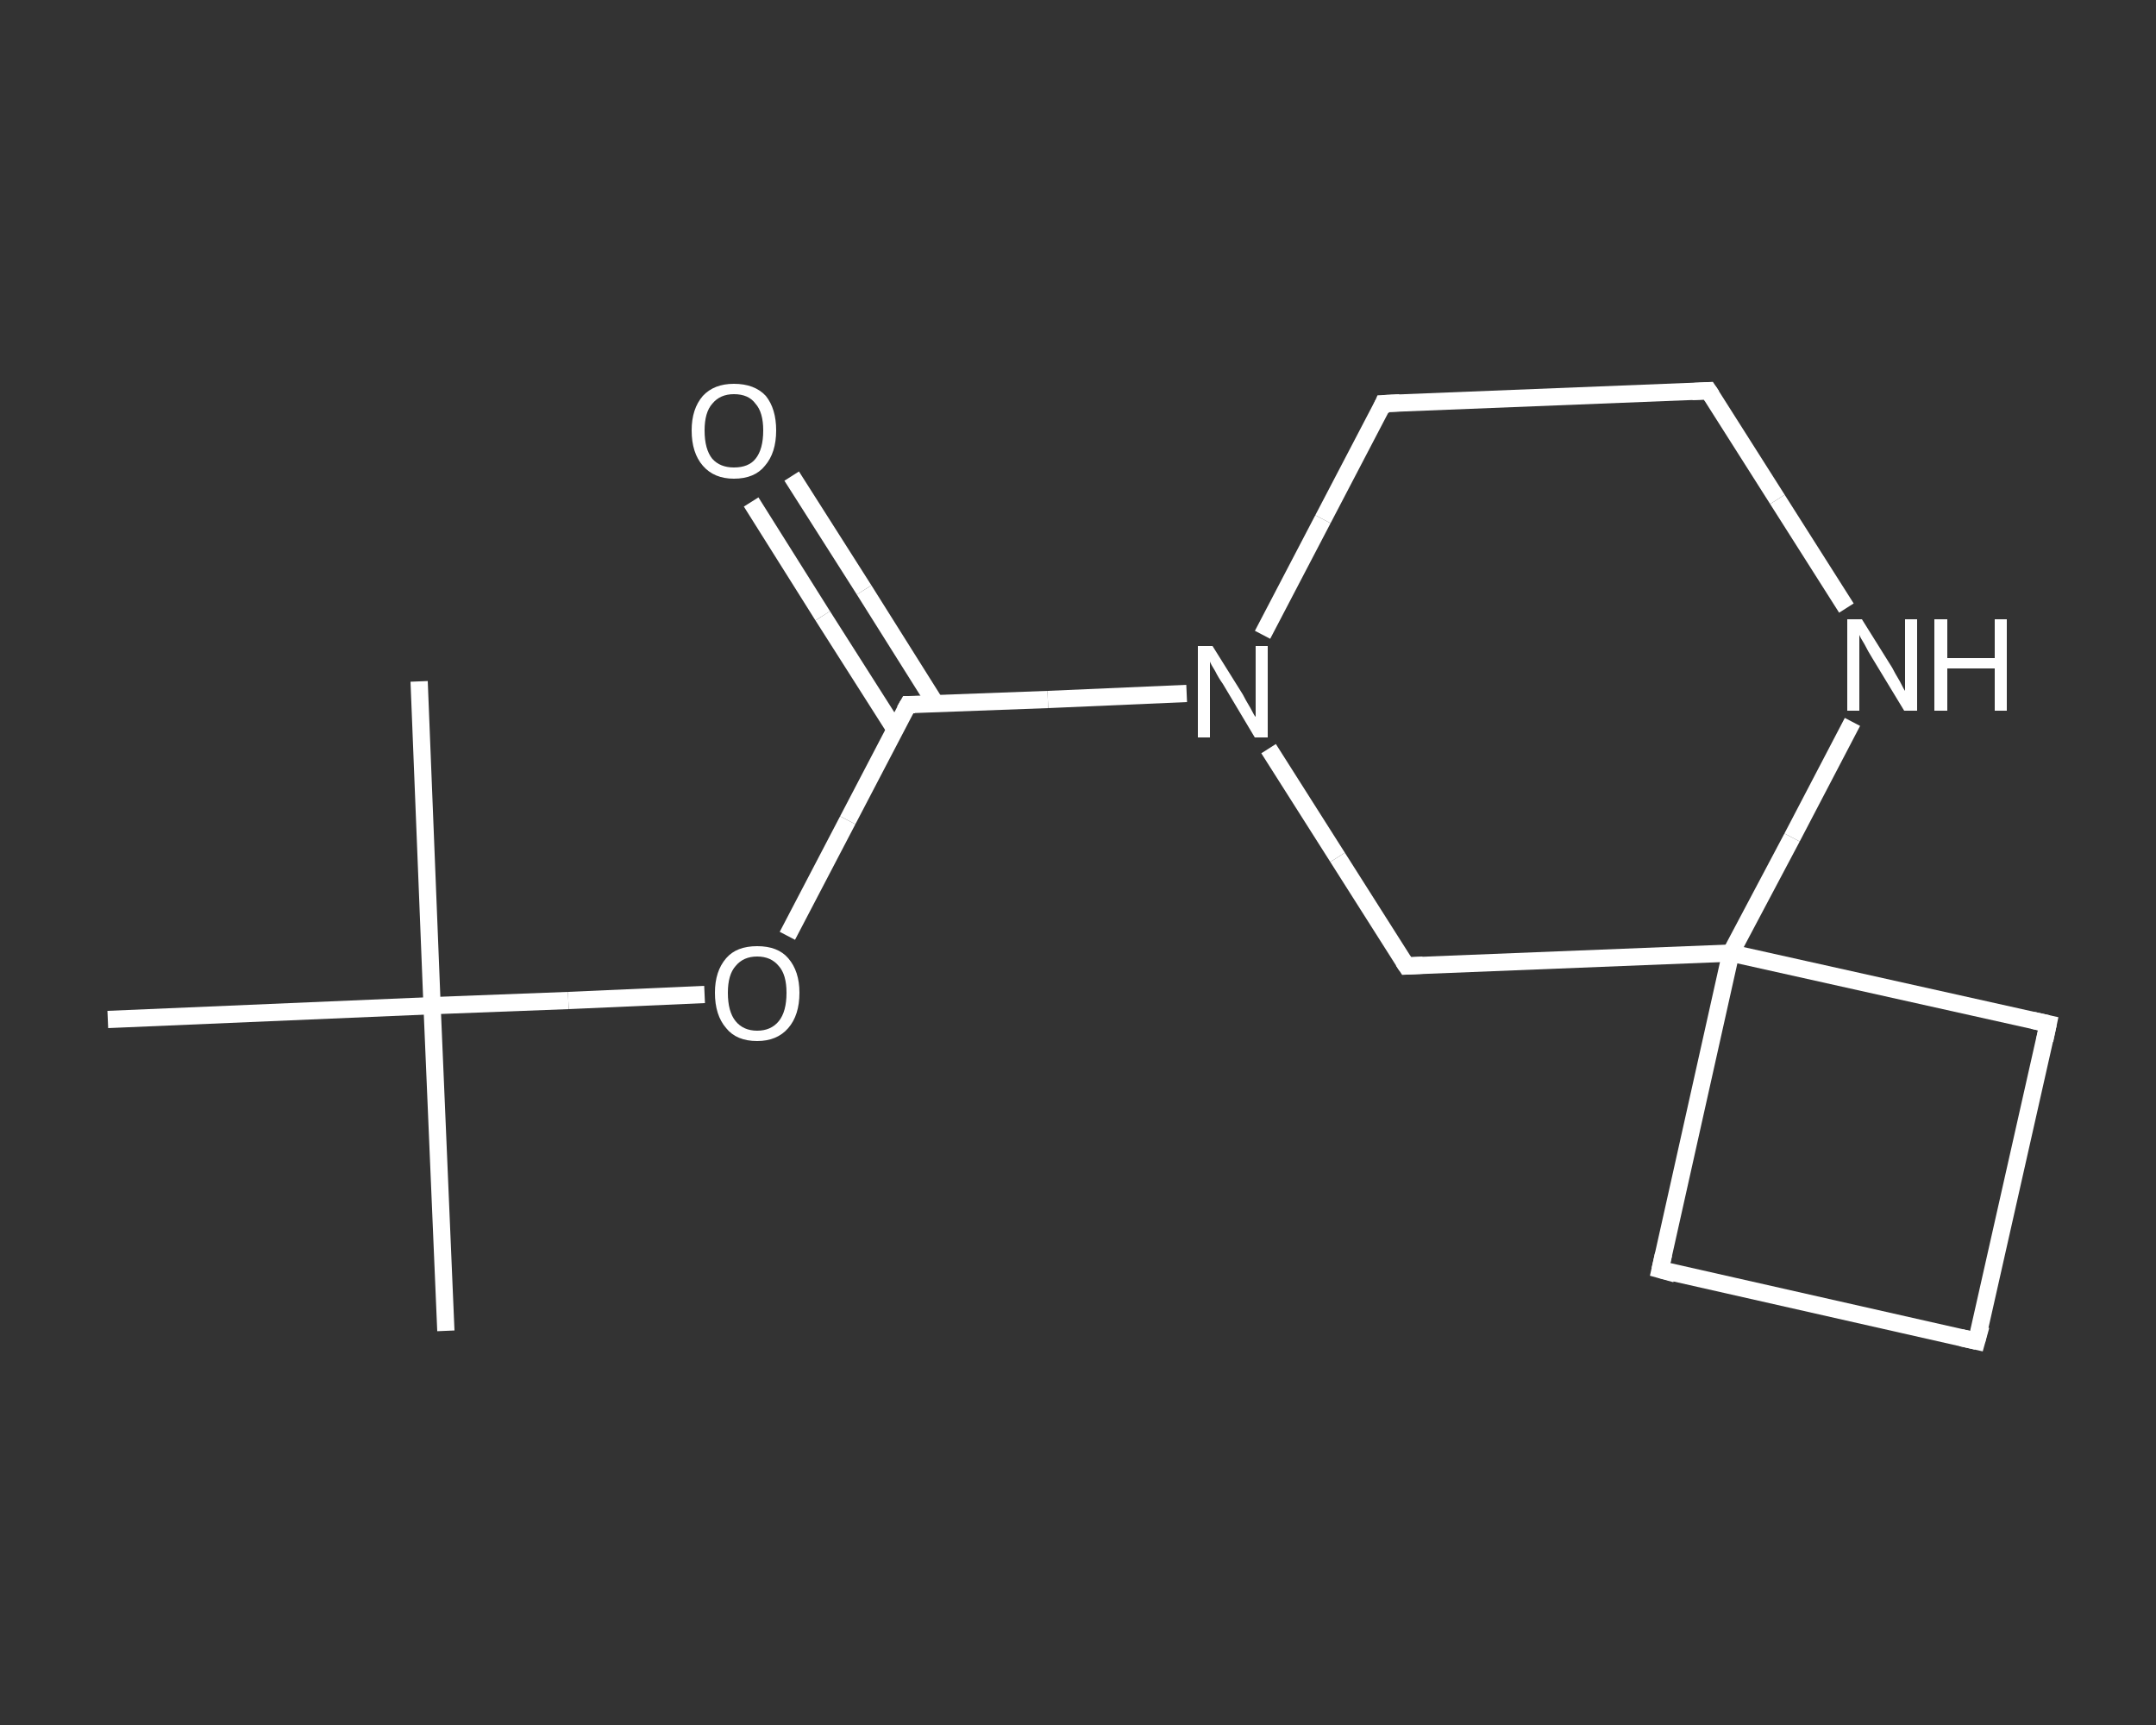 <?xml version='1.0' encoding='iso-8859-1'?>
<svg version='1.1' baseProfile='full'
              xmlns='http://www.w3.org/2000/svg'
                      xmlns:rdkit='http://www.rdkit.org/xml'
                      xmlns:xlink='http://www.w3.org/1999/xlink'
                  xml:space='preserve'
width='250px' height='200px' viewBox='0 0 250 200'>
<rect x="0" y="0" width="250" height="200" fill="#333333" stroke="none"/>
<!-- END OF HEADER -->
<rect style='opacity:1.0;fill:transparent;stroke:none' width='250.0' height='200.0' x='0.0' y='0.0'> </rect>
<path class='bond-0 atom-0 atom-1' d='M 51.7,154.3 L 50.1,116.6' style='fill:none;fill-rule:evenodd;stroke:#FFFFFF;stroke-width:2.0px;stroke-linecap:butt;stroke-linejoin:miter;stroke-opacity:1' />
<path class='bond-1 atom-1 atom-2' d='M 50.1,116.6 L 48.6,79.0' style='fill:none;fill-rule:evenodd;stroke:#FFFFFF;stroke-width:2.0px;stroke-linecap:butt;stroke-linejoin:miter;stroke-opacity:1' />
<path class='bond-2 atom-1 atom-3' d='M 50.1,116.6 L 12.5,118.2' style='fill:none;fill-rule:evenodd;stroke:#FFFFFF;stroke-width:2.0px;stroke-linecap:butt;stroke-linejoin:miter;stroke-opacity:1' />
<path class='bond-3 atom-1 atom-4' d='M 50.1,116.6 L 65.9,116.0' style='fill:none;fill-rule:evenodd;stroke:#FFFFFF;stroke-width:2.0px;stroke-linecap:butt;stroke-linejoin:miter;stroke-opacity:1' />
<path class='bond-3 atom-1 atom-4' d='M 65.9,116.0 L 81.7,115.3' style='fill:none;fill-rule:evenodd;stroke:#FFFFFF;stroke-width:2.0px;stroke-linecap:butt;stroke-linejoin:miter;stroke-opacity:1' />
<path class='bond-4 atom-4 atom-5' d='M 91.3,108.5 L 98.3,95.1' style='fill:none;fill-rule:evenodd;stroke:#FFFFFF;stroke-width:2.0px;stroke-linecap:butt;stroke-linejoin:miter;stroke-opacity:1' />
<path class='bond-4 atom-4 atom-5' d='M 98.3,95.1 L 105.3,81.7' style='fill:none;fill-rule:evenodd;stroke:#FFFFFF;stroke-width:2.0px;stroke-linecap:butt;stroke-linejoin:miter;stroke-opacity:1' />
<path class='bond-5 atom-5 atom-6' d='M 108.5,81.6 L 100.2,68.4' style='fill:none;fill-rule:evenodd;stroke:#FFFFFF;stroke-width:2.0px;stroke-linecap:butt;stroke-linejoin:miter;stroke-opacity:1' />
<path class='bond-5 atom-5 atom-6' d='M 100.2,68.4 L 91.8,55.2' style='fill:none;fill-rule:evenodd;stroke:#FFFFFF;stroke-width:2.0px;stroke-linecap:butt;stroke-linejoin:miter;stroke-opacity:1' />
<path class='bond-5 atom-5 atom-6' d='M 103.8,84.6 L 95.4,71.4' style='fill:none;fill-rule:evenodd;stroke:#FFFFFF;stroke-width:2.0px;stroke-linecap:butt;stroke-linejoin:miter;stroke-opacity:1' />
<path class='bond-5 atom-5 atom-6' d='M 95.4,71.4 L 87.1,58.2' style='fill:none;fill-rule:evenodd;stroke:#FFFFFF;stroke-width:2.0px;stroke-linecap:butt;stroke-linejoin:miter;stroke-opacity:1' />
<path class='bond-6 atom-5 atom-7' d='M 105.3,81.7 L 121.5,81.1' style='fill:none;fill-rule:evenodd;stroke:#FFFFFF;stroke-width:2.0px;stroke-linecap:butt;stroke-linejoin:miter;stroke-opacity:1' />
<path class='bond-6 atom-5 atom-7' d='M 121.5,81.1 L 137.6,80.4' style='fill:none;fill-rule:evenodd;stroke:#FFFFFF;stroke-width:2.0px;stroke-linecap:butt;stroke-linejoin:miter;stroke-opacity:1' />
<path class='bond-7 atom-7 atom-8' d='M 146.4,73.6 L 153.4,60.2' style='fill:none;fill-rule:evenodd;stroke:#FFFFFF;stroke-width:2.0px;stroke-linecap:butt;stroke-linejoin:miter;stroke-opacity:1' />
<path class='bond-7 atom-7 atom-8' d='M 153.4,60.2 L 160.4,46.8' style='fill:none;fill-rule:evenodd;stroke:#FFFFFF;stroke-width:2.0px;stroke-linecap:butt;stroke-linejoin:miter;stroke-opacity:1' />
<path class='bond-8 atom-8 atom-9' d='M 160.4,46.8 L 198.1,45.3' style='fill:none;fill-rule:evenodd;stroke:#FFFFFF;stroke-width:2.0px;stroke-linecap:butt;stroke-linejoin:miter;stroke-opacity:1' />
<path class='bond-9 atom-9 atom-10' d='M 198.1,45.3 L 206.1,57.9' style='fill:none;fill-rule:evenodd;stroke:#FFFFFF;stroke-width:2.0px;stroke-linecap:butt;stroke-linejoin:miter;stroke-opacity:1' />
<path class='bond-9 atom-9 atom-10' d='M 206.1,57.9 L 214.1,70.5' style='fill:none;fill-rule:evenodd;stroke:#FFFFFF;stroke-width:2.0px;stroke-linecap:butt;stroke-linejoin:miter;stroke-opacity:1' />
<path class='bond-10 atom-10 atom-11' d='M 214.8,83.7 L 207.8,97.1' style='fill:none;fill-rule:evenodd;stroke:#FFFFFF;stroke-width:2.0px;stroke-linecap:butt;stroke-linejoin:miter;stroke-opacity:1' />
<path class='bond-10 atom-10 atom-11' d='M 207.8,97.1 L 200.7,110.5' style='fill:none;fill-rule:evenodd;stroke:#FFFFFF;stroke-width:2.0px;stroke-linecap:butt;stroke-linejoin:miter;stroke-opacity:1' />
<path class='bond-11 atom-11 atom-12' d='M 200.7,110.5 L 192.5,147.2' style='fill:none;fill-rule:evenodd;stroke:#FFFFFF;stroke-width:2.0px;stroke-linecap:butt;stroke-linejoin:miter;stroke-opacity:1' />
<path class='bond-12 atom-12 atom-13' d='M 192.5,147.2 L 229.2,155.5' style='fill:none;fill-rule:evenodd;stroke:#FFFFFF;stroke-width:2.0px;stroke-linecap:butt;stroke-linejoin:miter;stroke-opacity:1' />
<path class='bond-13 atom-13 atom-14' d='M 229.2,155.5 L 237.5,118.7' style='fill:none;fill-rule:evenodd;stroke:#FFFFFF;stroke-width:2.0px;stroke-linecap:butt;stroke-linejoin:miter;stroke-opacity:1' />
<path class='bond-14 atom-11 atom-15' d='M 200.7,110.5 L 163.1,112.0' style='fill:none;fill-rule:evenodd;stroke:#FFFFFF;stroke-width:2.0px;stroke-linecap:butt;stroke-linejoin:miter;stroke-opacity:1' />
<path class='bond-15 atom-15 atom-7' d='M 163.1,112.0 L 155.1,99.4' style='fill:none;fill-rule:evenodd;stroke:#FFFFFF;stroke-width:2.0px;stroke-linecap:butt;stroke-linejoin:miter;stroke-opacity:1' />
<path class='bond-15 atom-15 atom-7' d='M 155.1,99.4 L 147.1,86.8' style='fill:none;fill-rule:evenodd;stroke:#FFFFFF;stroke-width:2.0px;stroke-linecap:butt;stroke-linejoin:miter;stroke-opacity:1' />
<path class='bond-16 atom-14 atom-11' d='M 237.5,118.7 L 200.7,110.5' style='fill:none;fill-rule:evenodd;stroke:#FFFFFF;stroke-width:2.0px;stroke-linecap:butt;stroke-linejoin:miter;stroke-opacity:1' />
<path d='M 104.9,82.4 L 105.3,81.7 L 106.1,81.7' style='fill:none;stroke:#FFFFFF;stroke-width:2.0px;stroke-linecap:butt;stroke-linejoin:miter;stroke-opacity:1;' />
<path d='M 160.1,47.5 L 160.4,46.8 L 162.3,46.7' style='fill:none;stroke:#FFFFFF;stroke-width:2.0px;stroke-linecap:butt;stroke-linejoin:miter;stroke-opacity:1;' />
<path d='M 196.2,45.4 L 198.1,45.3 L 198.5,45.9' style='fill:none;stroke:#FFFFFF;stroke-width:2.0px;stroke-linecap:butt;stroke-linejoin:miter;stroke-opacity:1;' />
<path d='M 192.9,145.4 L 192.5,147.2 L 194.3,147.7' style='fill:none;stroke:#FFFFFF;stroke-width:2.0px;stroke-linecap:butt;stroke-linejoin:miter;stroke-opacity:1;' />
<path d='M 227.4,155.1 L 229.2,155.5 L 229.7,153.7' style='fill:none;stroke:#FFFFFF;stroke-width:2.0px;stroke-linecap:butt;stroke-linejoin:miter;stroke-opacity:1;' />
<path d='M 237.1,120.6 L 237.5,118.7 L 235.7,118.3' style='fill:none;stroke:#FFFFFF;stroke-width:2.0px;stroke-linecap:butt;stroke-linejoin:miter;stroke-opacity:1;' />
<path d='M 165.0,111.9 L 163.1,112.0 L 162.7,111.4' style='fill:none;stroke:#FFFFFF;stroke-width:2.0px;stroke-linecap:butt;stroke-linejoin:miter;stroke-opacity:1;' />
<path class='atom-4' d='M 82.9 115.1
Q 82.9 112.6, 84.2 111.1
Q 85.4 109.7, 87.8 109.7
Q 90.2 109.7, 91.4 111.1
Q 92.7 112.6, 92.7 115.1
Q 92.7 117.7, 91.4 119.2
Q 90.1 120.7, 87.8 120.7
Q 85.4 120.7, 84.2 119.2
Q 82.9 117.7, 82.9 115.1
M 87.8 119.5
Q 89.4 119.5, 90.3 118.4
Q 91.2 117.3, 91.2 115.1
Q 91.2 113.0, 90.3 112.0
Q 89.4 110.9, 87.8 110.9
Q 86.2 110.9, 85.3 112.0
Q 84.4 113.0, 84.4 115.1
Q 84.4 117.3, 85.3 118.4
Q 86.2 119.5, 87.8 119.5
' fill='#FFFFFF'/>
<path class='atom-6' d='M 80.2 49.9
Q 80.2 47.4, 81.5 45.9
Q 82.8 44.5, 85.1 44.5
Q 87.5 44.5, 88.8 45.9
Q 90.0 47.4, 90.0 49.9
Q 90.0 52.5, 88.7 54.0
Q 87.5 55.5, 85.1 55.5
Q 82.8 55.5, 81.5 54.0
Q 80.2 52.5, 80.2 49.9
M 85.1 54.2
Q 86.8 54.2, 87.6 53.2
Q 88.5 52.1, 88.5 49.9
Q 88.5 47.8, 87.6 46.8
Q 86.8 45.7, 85.1 45.7
Q 83.5 45.7, 82.6 46.8
Q 81.7 47.8, 81.7 49.9
Q 81.7 52.1, 82.6 53.2
Q 83.5 54.2, 85.1 54.2
' fill='#FFFFFF'/>
<path class='atom-7' d='M 140.6 74.9
L 144.1 80.5
Q 144.4 81.1, 145.0 82.1
Q 145.5 83.1, 145.6 83.1
L 145.6 74.9
L 147.0 74.9
L 147.0 85.5
L 145.5 85.5
L 141.8 79.3
Q 141.3 78.6, 140.9 77.8
Q 140.4 77.0, 140.3 76.7
L 140.3 85.5
L 138.9 85.5
L 138.9 74.9
L 140.6 74.9
' fill='#FFFFFF'/>
<path class='atom-10' d='M 215.9 71.8
L 219.4 77.4
Q 219.7 78.0, 220.3 79.0
Q 220.8 80.0, 220.9 80.1
L 220.9 71.8
L 222.3 71.8
L 222.3 82.4
L 220.8 82.4
L 217.1 76.3
Q 216.6 75.5, 216.2 74.7
Q 215.7 73.9, 215.6 73.6
L 215.6 82.4
L 214.2 82.4
L 214.2 71.8
L 215.9 71.8
' fill='#FFFFFF'/>
<path class='atom-10' d='M 224.3 71.8
L 225.8 71.8
L 225.8 76.3
L 231.3 76.3
L 231.3 71.8
L 232.7 71.8
L 232.7 82.4
L 231.3 82.4
L 231.3 77.5
L 225.8 77.5
L 225.8 82.4
L 224.3 82.4
L 224.3 71.8
' fill='#FFFFFF'/>
</svg>
